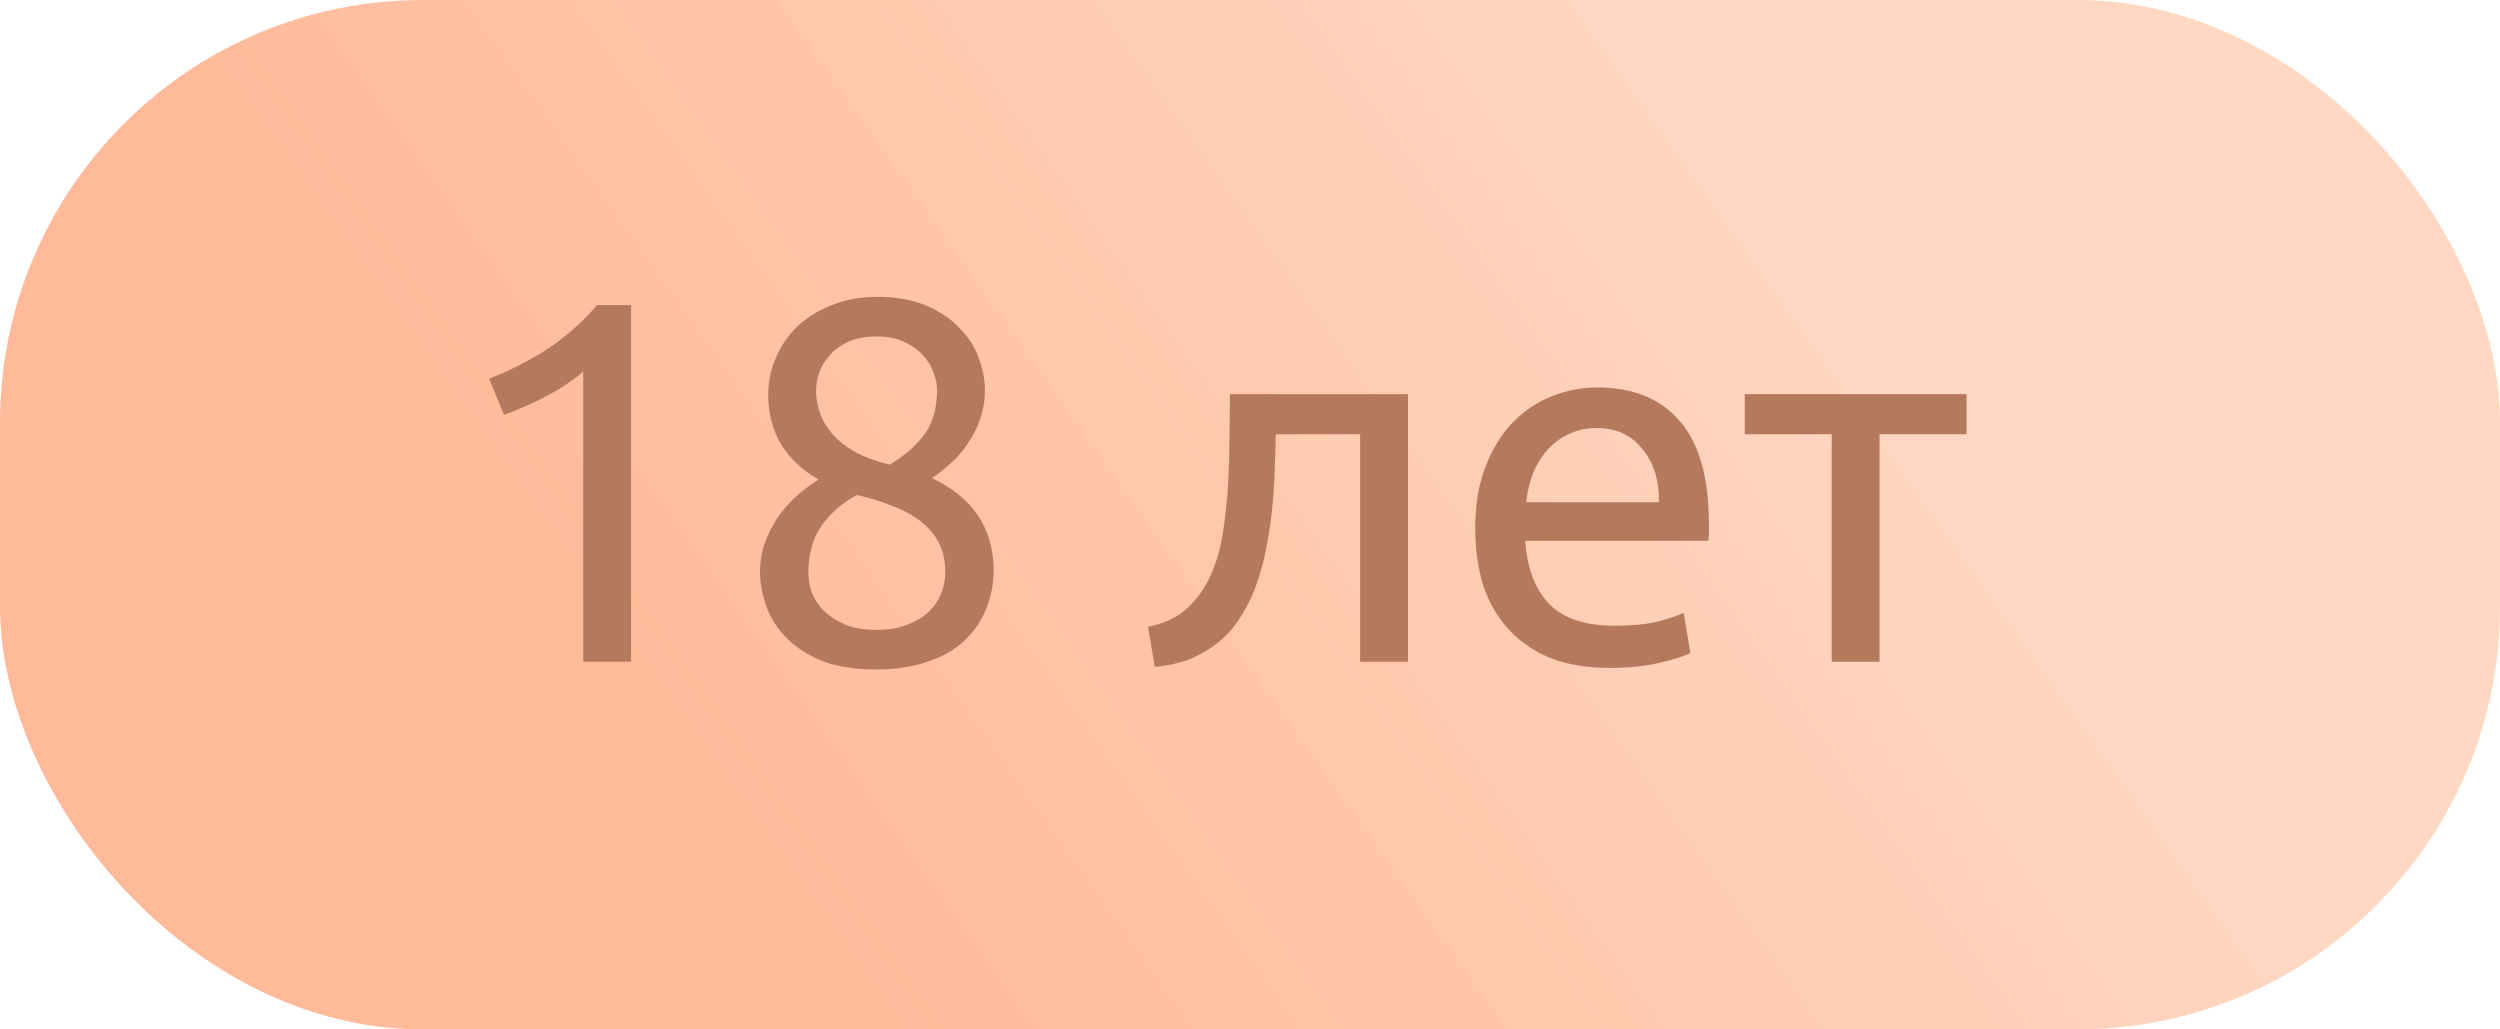 <?xml version="1.0" encoding="UTF-8"?> <svg xmlns="http://www.w3.org/2000/svg" width="68" height="28" viewBox="0 0 68 28" fill="none"> <rect width="68" height="28" rx="11.5" fill="url(#paint0_linear_47_357)"></rect> <path d="M13.302 10.3C13.834 10.095 14.352 9.833 14.856 9.516C15.36 9.189 15.822 8.783 16.242 8.298H17.166V18H15.864V10.104C15.752 10.207 15.612 10.314 15.444 10.426C15.285 10.538 15.108 10.645 14.912 10.748C14.725 10.851 14.525 10.949 14.31 11.042C14.105 11.135 13.904 11.215 13.708 11.28L13.302 10.3ZM27.028 15.48C27.028 15.872 26.958 16.236 26.818 16.572C26.688 16.899 26.487 17.188 26.216 17.44C25.955 17.683 25.624 17.869 25.222 18C24.821 18.14 24.359 18.21 23.836 18.21C23.23 18.21 22.721 18.126 22.31 17.958C21.909 17.781 21.587 17.561 21.344 17.3C21.102 17.039 20.929 16.754 20.826 16.446C20.724 16.129 20.672 15.83 20.672 15.55C20.672 15.279 20.714 15.023 20.798 14.78C20.892 14.528 21.008 14.295 21.148 14.08C21.298 13.865 21.466 13.674 21.652 13.506C21.848 13.329 22.054 13.175 22.268 13.044C21.354 12.521 20.896 11.751 20.896 10.734C20.896 10.379 20.966 10.043 21.106 9.726C21.246 9.399 21.442 9.115 21.694 8.872C21.956 8.629 22.268 8.438 22.632 8.298C22.996 8.149 23.402 8.074 23.85 8.074C24.373 8.074 24.821 8.153 25.194 8.312C25.568 8.471 25.871 8.676 26.104 8.928C26.347 9.171 26.52 9.441 26.622 9.74C26.734 10.039 26.79 10.328 26.79 10.608C26.79 10.879 26.748 11.135 26.664 11.378C26.59 11.611 26.482 11.831 26.342 12.036C26.212 12.241 26.058 12.423 25.88 12.582C25.712 12.741 25.535 12.881 25.348 13.002C26.45 13.525 27.01 14.351 27.028 15.48ZM21.988 15.564C21.988 15.732 22.016 15.909 22.072 16.096C22.138 16.273 22.245 16.441 22.394 16.6C22.544 16.749 22.735 16.875 22.968 16.978C23.202 17.081 23.496 17.132 23.85 17.132C24.168 17.132 24.443 17.085 24.676 16.992C24.919 16.899 25.115 16.782 25.264 16.642C25.414 16.493 25.526 16.325 25.6 16.138C25.675 15.951 25.712 15.76 25.712 15.564C25.712 15.265 25.656 15.004 25.544 14.78C25.432 14.556 25.269 14.36 25.054 14.192C24.849 14.024 24.597 13.884 24.298 13.772C24.009 13.651 23.678 13.548 23.304 13.464C22.884 13.697 22.558 13.987 22.324 14.332C22.1 14.677 21.988 15.088 21.988 15.564ZM25.488 10.594C25.488 10.454 25.456 10.3 25.39 10.132C25.334 9.964 25.241 9.81 25.11 9.67C24.98 9.521 24.812 9.399 24.606 9.306C24.401 9.203 24.149 9.152 23.85 9.152C23.552 9.152 23.295 9.199 23.08 9.292C22.875 9.385 22.707 9.507 22.576 9.656C22.446 9.796 22.348 9.955 22.282 10.132C22.226 10.3 22.198 10.468 22.198 10.636C22.198 10.841 22.236 11.047 22.31 11.252C22.385 11.457 22.502 11.649 22.66 11.826C22.819 12.003 23.024 12.162 23.276 12.302C23.538 12.442 23.846 12.554 24.2 12.638C24.592 12.405 24.905 12.134 25.138 11.826C25.372 11.509 25.488 11.098 25.488 10.594ZM34.699 11.812C34.699 12.12 34.69 12.451 34.671 12.806C34.662 13.151 34.638 13.501 34.601 13.856C34.564 14.201 34.512 14.547 34.447 14.892C34.382 15.228 34.298 15.545 34.195 15.844C34.092 16.143 33.962 16.423 33.803 16.684C33.654 16.945 33.467 17.179 33.243 17.384C33.019 17.58 32.758 17.748 32.459 17.888C32.16 18.019 31.81 18.103 31.409 18.14L31.227 17.048C31.684 16.955 32.044 16.782 32.305 16.53C32.576 16.278 32.79 15.97 32.949 15.606C33.089 15.289 33.192 14.929 33.257 14.528C33.322 14.127 33.369 13.711 33.397 13.282C33.425 12.843 33.439 12.405 33.439 11.966C33.448 11.527 33.453 11.112 33.453 10.72H38.297V18H36.995V11.812H34.699ZM40.126 14.374C40.126 13.73 40.219 13.17 40.406 12.694C40.593 12.209 40.84 11.807 41.148 11.49C41.456 11.173 41.811 10.935 42.212 10.776C42.613 10.617 43.024 10.538 43.444 10.538C44.424 10.538 45.175 10.846 45.698 11.462C46.221 12.069 46.482 12.997 46.482 14.248C46.482 14.304 46.482 14.379 46.482 14.472C46.482 14.556 46.477 14.635 46.468 14.71H41.484C41.54 15.466 41.759 16.04 42.142 16.432C42.525 16.824 43.122 17.02 43.934 17.02C44.391 17.02 44.774 16.983 45.082 16.908C45.399 16.824 45.637 16.745 45.796 16.67L45.978 17.762C45.819 17.846 45.539 17.935 45.138 18.028C44.746 18.121 44.298 18.168 43.794 18.168C43.159 18.168 42.609 18.075 42.142 17.888C41.685 17.692 41.307 17.426 41.008 17.09C40.709 16.754 40.485 16.357 40.336 15.9C40.196 15.433 40.126 14.925 40.126 14.374ZM45.124 13.66C45.133 13.072 44.984 12.591 44.676 12.218C44.377 11.835 43.962 11.644 43.43 11.644C43.131 11.644 42.865 11.705 42.632 11.826C42.408 11.938 42.217 12.087 42.058 12.274C41.899 12.461 41.773 12.675 41.68 12.918C41.596 13.161 41.54 13.408 41.512 13.66H45.124ZM53.49 10.72V11.812H51.124V18H49.822V11.812H47.456V10.72H53.49Z" fill="#B57A5E"></path> <defs> <linearGradient id="paint0_linear_47_357" x1="23.353" y1="28.167" x2="51.747" y2="8.047" gradientUnits="userSpaceOnUse"> <stop stop-color="#FFBA99"></stop> <stop offset="1" stop-color="#FFD8C4"></stop> </linearGradient> </defs> </svg> 